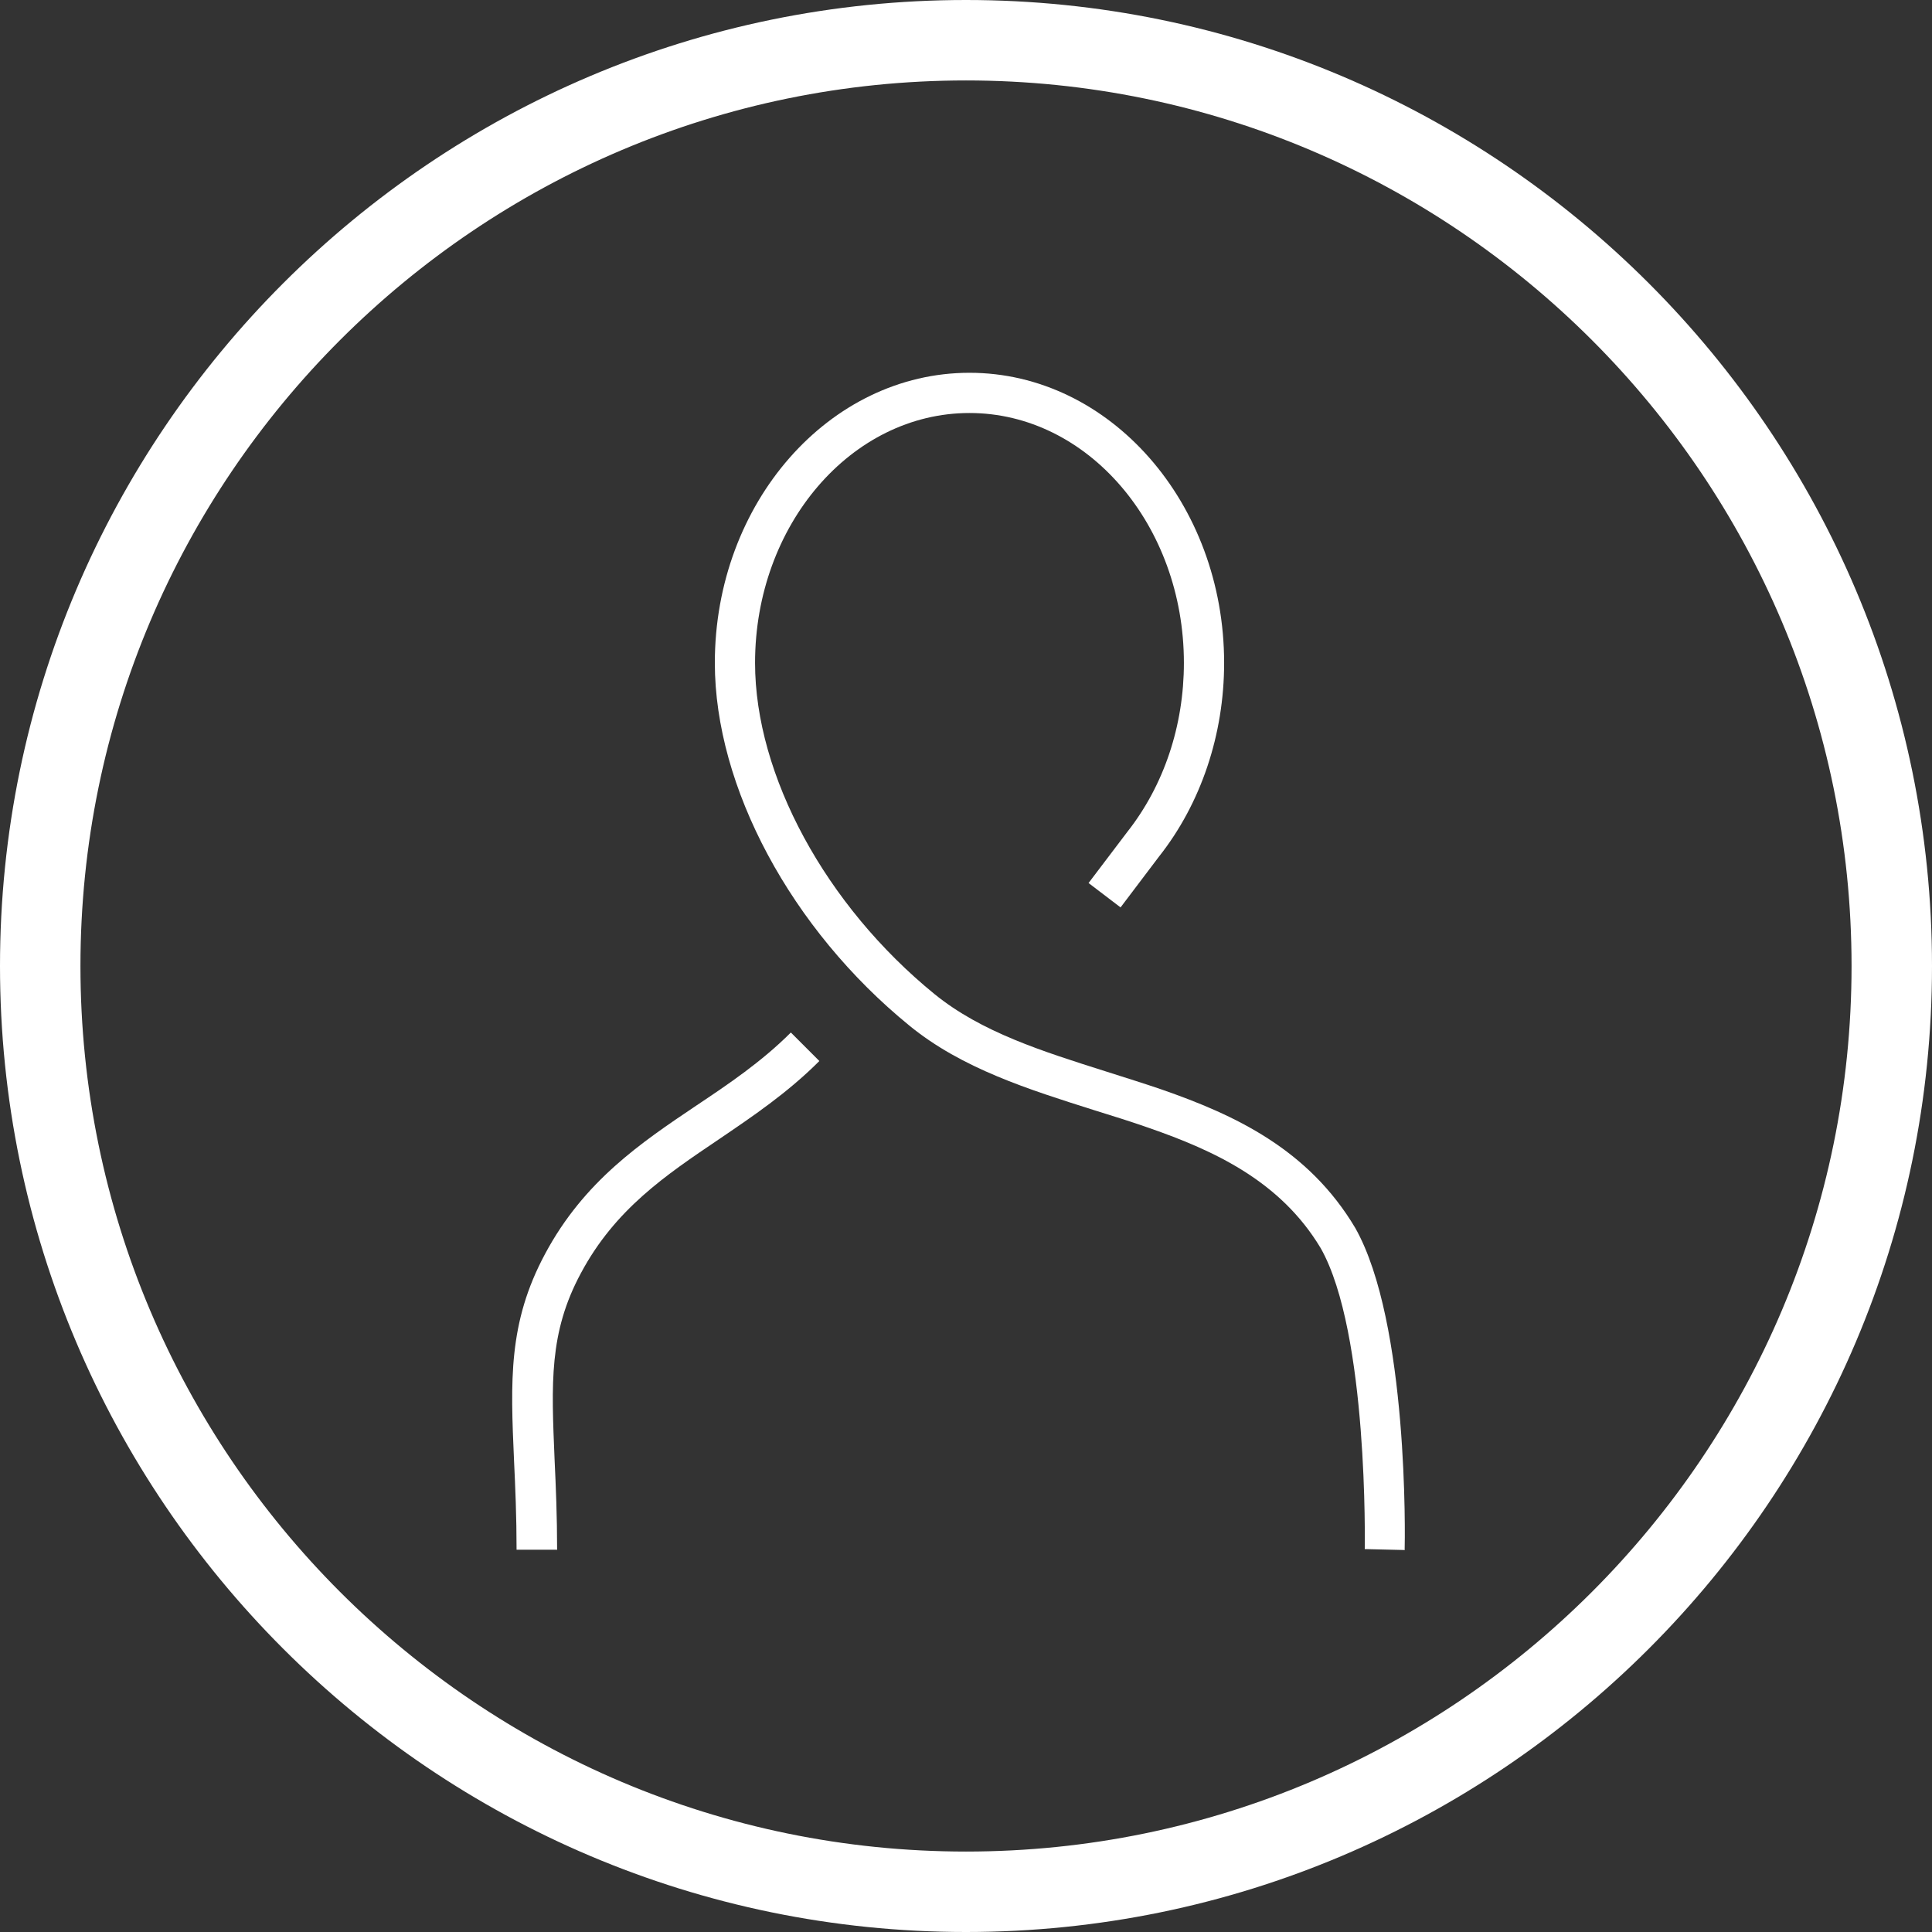 <?xml version="1.0" encoding="UTF-8"?>
<svg id="Layer_2" data-name="Layer 2" xmlns="http://www.w3.org/2000/svg" width="61" height="61" viewBox="0 0 61 61">
  <rect x="0" y="0" width="61" height="61" fill="#333333" stroke="none"/>
  <defs>
    <style>
      .cls-1 {
        fill: #fff;
        stroke-width: 0px;
      }
    </style>
  </defs>
  <g id="icons">
    <g id="profile">
      <path class="cls-1" d="m44.36,48.94l-1.27-.03c0-.07.12-6.83-1.39-9.5-1.27-2.12-3.36-3.08-5.43-3.8-.57-.2-1.15-.38-1.73-.56-2.05-.65-4.17-1.31-5.83-2.67-3.73-3.04-6.14-7.53-6.14-11.45,0-5.05,3.61-9.16,8.04-9.16s8.04,4.11,8.04,9.16c0,2.26-.73,4.44-2.06,6.12l-1.21,1.6-1.01-.77,1.22-1.61c1.16-1.47,1.79-3.36,1.79-5.34,0-4.35-3.04-7.89-6.77-7.89s-6.77,3.54-6.77,7.89c0,3.55,2.23,7.66,5.67,10.46,1.48,1.2,3.39,1.8,5.41,2.44.59.19,1.18.37,1.76.57,2.3.8,4.63,1.88,6.11,4.37,1.69,2.99,1.57,9.87,1.56,10.16Z"/>
      <path class="cls-1" d="m17.58,48.93h-1.27c0-1.05-.04-1.97-.08-2.81-.11-2.52-.19-4.35.98-6.53,1.23-2.3,3.03-3.51,4.77-4.68,1.02-.68,2.07-1.39,2.99-2.31l.9.9c-1.01,1.01-2.11,1.75-3.17,2.47-1.69,1.14-3.28,2.21-4.36,4.23-1.01,1.88-.93,3.47-.83,5.88.04.85.08,1.79.08,2.86Z"/>
      <path class="cls-1" d="m30.5,61C13.68,61,0,47.32,0,30.5S13.68,0,30.5,0s30.5,13.68,30.5,30.5-13.68,30.5-30.5,30.5Zm0-58.46C15.08,2.54,2.54,15.08,2.54,30.5s12.54,27.96,27.96,27.96,27.96-12.54,27.96-27.96S45.92,2.54,30.5,2.54Z"/>
    </g>
  </g>
</svg>